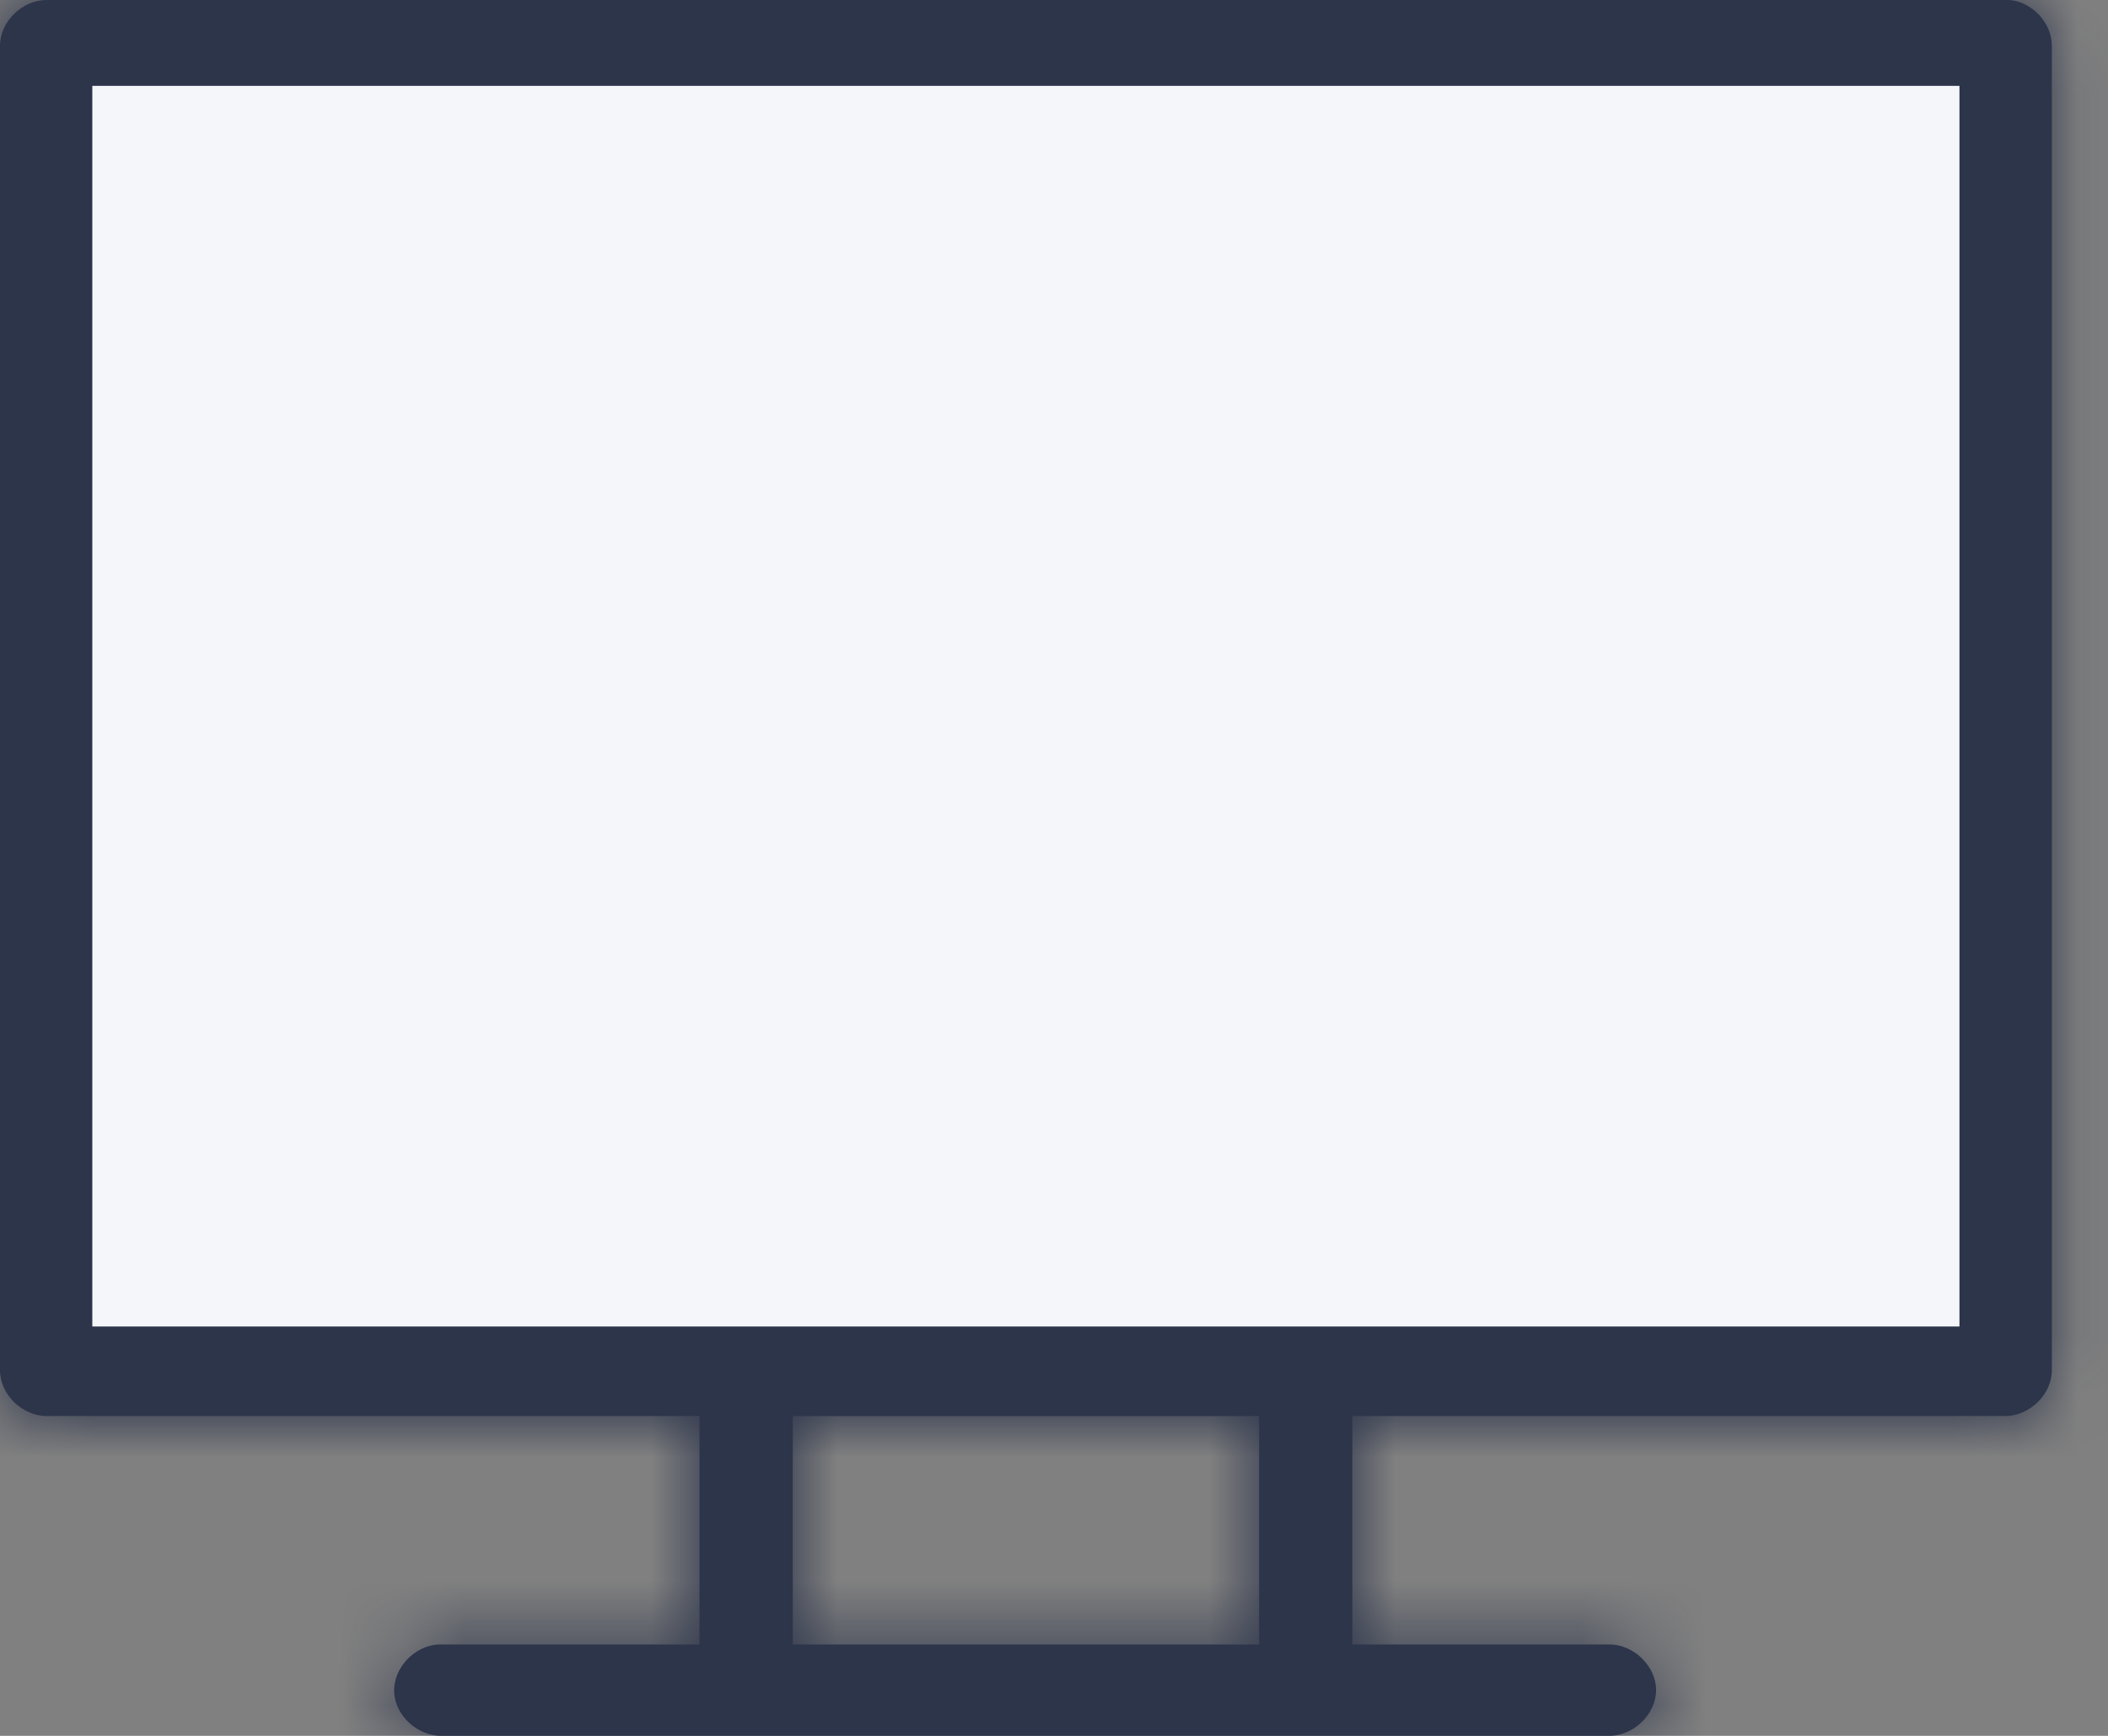 <svg width="34" height="28" viewBox="0 0 34 28" fill="none" xmlns="http://www.w3.org/2000/svg">
<rect x="0" y="0" width="34" height="28" fill="#808080" stroke="none"/>
<mask id="path-1-inside-1_237_4214" fill="white">
<path fill-rule="evenodd" clip-rule="evenodd" d="M0 0.737C3.81706e-05 0.351 0.358 3.68285e-05 0.752 0H32.412C32.782 0.034 33.095 0.373 33.094 0.737V22.105C33.094 22.491 32.735 22.841 32.342 22.841H21.812V26.526H25.948C26.346 26.52 26.711 26.873 26.711 27.262C26.711 27.652 26.346 28.005 25.948 27.999H7.145C6.751 28.017 6.376 27.683 6.358 27.297C6.339 26.911 6.681 26.544 7.075 26.526H11.282V22.841H0.752C0.358 22.841 3.61774e-05 22.491 0 22.105V0.737ZM31.59 1.474H1.505V16.578H31.59V1.474ZM1.505 18.052H31.59V21.368H1.505V18.052ZM20.308 22.842H12.787V26.526H20.308V22.842Z"/>
</mask>
<path fill-rule="evenodd" clip-rule="evenodd" d="M0 0.737C3.81706e-05 0.351 0.358 3.68285e-05 0.752 0H32.412C32.782 0.034 33.095 0.373 33.094 0.737V22.105C33.094 22.491 32.735 22.841 32.342 22.841H21.812V26.526H25.948C26.346 26.52 26.711 26.873 26.711 27.262C26.711 27.652 26.346 28.005 25.948 27.999H7.145C6.751 28.017 6.376 27.683 6.358 27.297C6.339 26.911 6.681 26.544 7.075 26.526H11.282V22.841H0.752C0.358 22.841 3.61774e-05 22.491 0 22.105V0.737ZM31.59 1.474H1.505V16.578H31.59V1.474ZM1.505 18.052H31.59V21.368H1.505V18.052ZM20.308 22.842H12.787V26.526H20.308V22.842Z" fill="#2D354B"/>
<path d="M0.752 0V-1.6H0.752L0.752 0ZM0 0.737L-1.6 0.737V0.737H0ZM32.412 0L32.559 -1.593L32.486 -1.6H32.412V0ZM33.094 0.737L31.494 0.73V0.737H33.094ZM33.094 22.105L34.694 22.105V22.105H33.094ZM32.342 22.841V24.442H32.342L32.342 22.841ZM21.812 22.841V21.241H20.212V22.841H21.812ZM21.812 26.526H20.212V28.126H21.812V26.526ZM25.948 26.526V28.126H25.959L25.97 28.125L25.948 26.526ZM25.948 27.999L25.969 26.399L25.959 26.399H25.948V27.999ZM7.145 27.999V26.399H7.109L7.072 26.401L7.145 27.999ZM6.358 27.297L7.956 27.221L7.956 27.221L6.358 27.297ZM7.075 26.526V24.926H7.038L7.001 24.927L7.075 26.526ZM11.282 26.526V28.126H12.882V26.526H11.282ZM11.282 22.841H12.882V21.241H11.282V22.841ZM0.752 22.841L0.752 24.442H0.752V22.841ZM0 22.105H-1.6V22.105L0 22.105ZM1.505 1.474V-0.126H-0.095V1.474H1.505ZM31.59 1.474H33.19V-0.126H31.59V1.474ZM1.505 16.578H-0.095V18.178H1.505V16.578ZM31.59 16.578V18.178H33.19V16.578H31.59ZM31.59 18.052H33.19V16.452H31.59V18.052ZM1.505 18.052V16.452H-0.095V18.052H1.505ZM31.59 21.368V22.968H33.19V21.368H31.59ZM1.505 21.368H-0.095V22.968H1.505V21.368ZM12.787 22.842V21.242H11.187V22.842H12.787ZM20.308 22.842H21.908V21.242H20.308V22.842ZM12.787 26.526H11.187V28.126H12.787V26.526ZM20.308 26.526V28.126H21.908V26.526H20.308ZM0.752 -1.6C-0.494 -1.6 -1.6 -0.563 -1.6 0.737L1.6 0.737C1.6 1.041 1.465 1.252 1.348 1.367C1.23 1.482 1.03 1.6 0.752 1.6L0.752 -1.6ZM32.412 -1.6H0.752V1.6H32.412V-1.6ZM34.694 0.744C34.699 -0.476 33.728 -1.485 32.559 -1.593L32.265 1.593C32.011 1.57 31.828 1.451 31.718 1.331C31.608 1.212 31.492 1.01 31.494 0.73L34.694 0.744ZM34.694 22.105V0.737H31.494V22.105H34.694ZM32.342 24.442C33.588 24.441 34.694 23.405 34.694 22.105L31.494 22.105C31.494 21.8 31.629 21.59 31.746 21.475C31.863 21.359 32.064 21.241 32.341 21.241L32.342 24.442ZM21.812 24.442H32.342V21.241H21.812V24.442ZM23.412 26.526V22.841H20.212V26.526H23.412ZM25.948 24.926H21.812V28.126H25.948V24.926ZM28.311 27.262C28.311 25.95 27.184 24.909 25.927 24.926L25.97 28.125C25.689 28.129 25.486 28.012 25.367 27.897C25.249 27.783 25.111 27.57 25.111 27.262H28.311ZM25.928 29.599C27.184 29.616 28.311 28.576 28.311 27.262H25.111C25.111 26.955 25.249 26.742 25.367 26.628C25.486 26.513 25.689 26.396 25.969 26.399L25.928 29.599ZM7.145 29.599H25.948V26.399H7.145V29.599ZM4.76 27.373C4.822 28.671 5.974 29.655 7.219 29.598L7.072 26.401C7.349 26.388 7.554 26.497 7.676 26.606C7.797 26.714 7.941 26.917 7.956 27.221L4.76 27.373ZM7.001 24.927C5.755 24.985 4.697 26.073 4.76 27.373L7.956 27.221C7.971 27.524 7.846 27.742 7.734 27.863C7.621 27.984 7.425 28.111 7.148 28.124L7.001 24.927ZM11.282 24.926H7.075V28.126H11.282V24.926ZM9.682 22.841V26.526H12.882V22.841H9.682ZM0.752 24.442H11.282V21.241H0.752V24.442ZM-1.6 22.105C-1.6 23.405 -0.494 24.441 0.752 24.442L0.752 21.241C1.03 21.241 1.23 21.359 1.348 21.475C1.465 21.59 1.6 21.8 1.6 22.105L-1.6 22.105ZM-1.6 0.737V22.105H1.6V0.737H-1.6ZM1.505 3.074H31.59V-0.126H1.505V3.074ZM3.105 16.578V1.474H-0.095V16.578H3.105ZM31.59 14.978H1.505V18.178H31.59V14.978ZM29.99 1.474V16.578H33.19V1.474H29.99ZM31.59 16.452H1.505V19.652H31.59V16.452ZM33.19 21.368V18.052H29.99V21.368H33.19ZM1.505 22.968H31.59V19.768H1.505V22.968ZM-0.095 18.052V21.368H3.105V18.052H-0.095ZM12.787 24.442H20.308V21.242H12.787V24.442ZM14.387 26.526V22.842H11.187V26.526H14.387ZM20.308 24.926H12.787V28.126H20.308V24.926ZM18.708 22.842V26.526H21.908V22.842H18.708Z" fill="#2D354B" mask="url(#path-1-inside-1_237_4214)"/>
<rect x="1.489" y="1.385" width="30.115" height="20.012" fill="#F5F6FA"/>
</svg>
